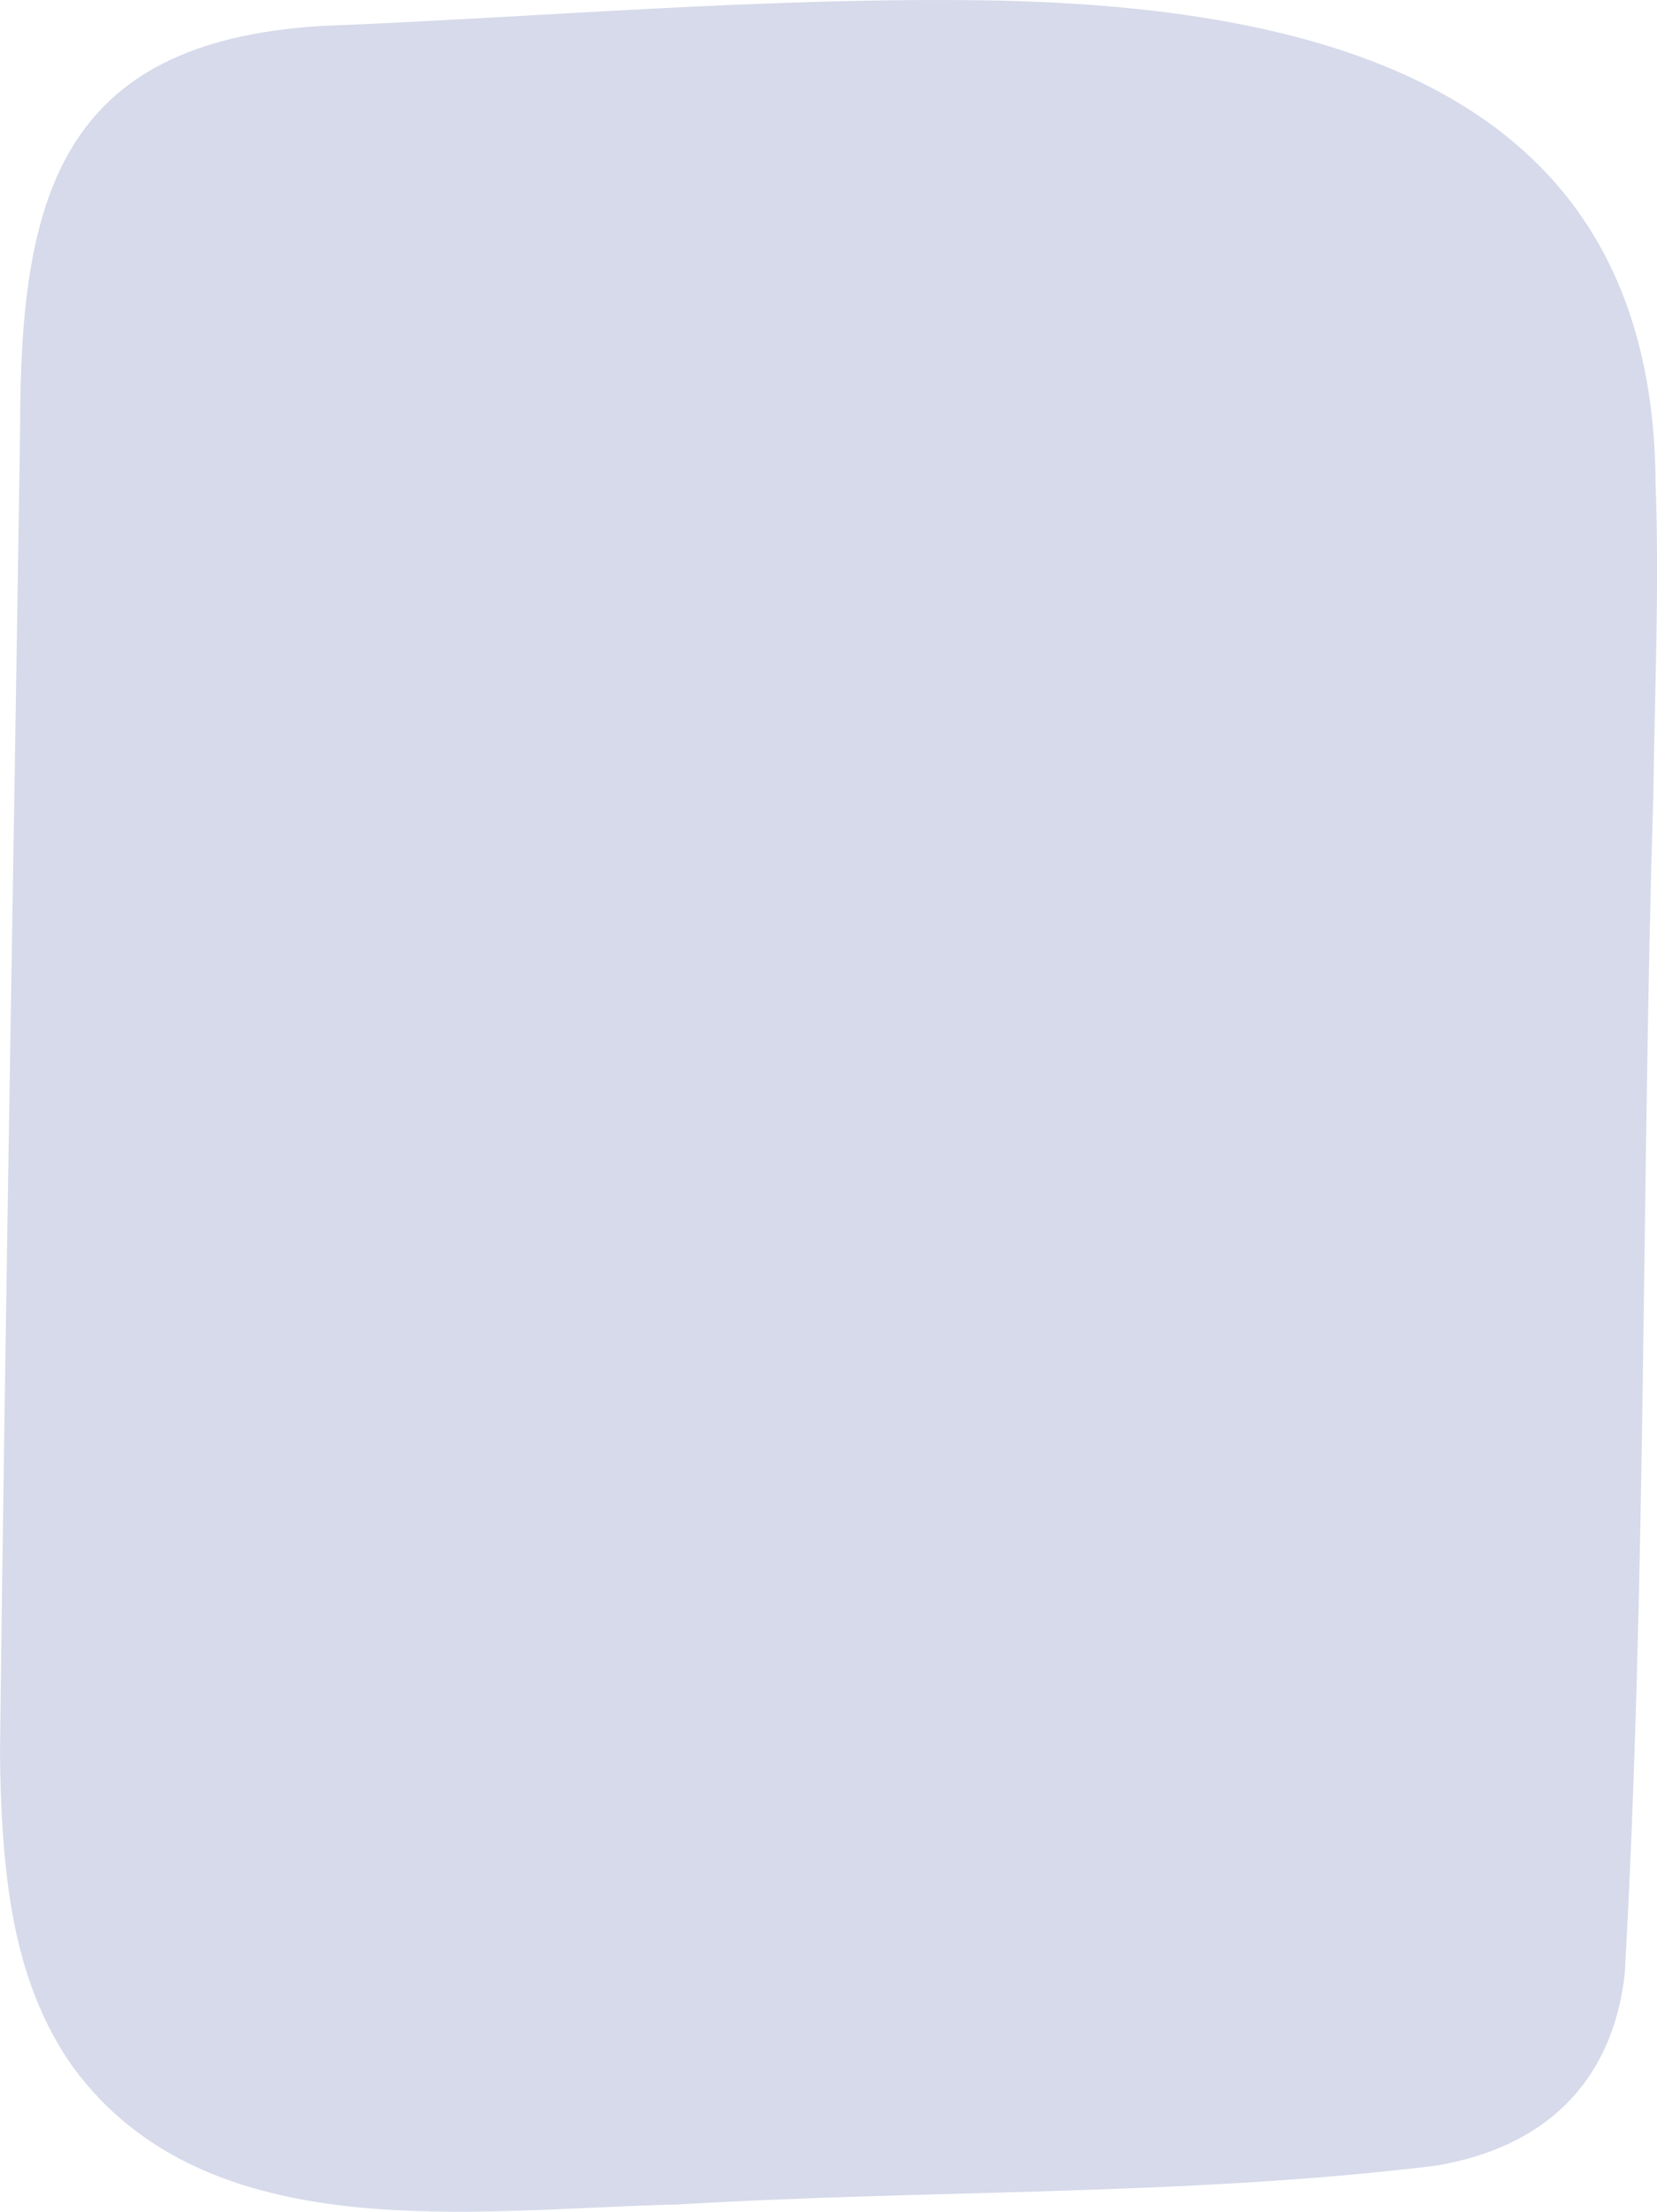 <svg xmlns="http://www.w3.org/2000/svg" data-name="Layer 2" preserveAspectRatio="none" viewBox="0 0 298.67 398.5"><path d="M57.85 4.69C10.71 7.53 3.63 35.73 3.63 77.04 2.44 156.7.95 235.99 0 315.66c.08 9.66.57 19.59 2.15 28.63 1.93 11.23 5.63 20.6 11 28.13 24.3 33.19 72.47 25.56 108.86 24.78 45.46-2.74 91.42-1.49 136.65-6.98 19.37-3.16 31.97-14.69 34.2-34.61 3.95-70.74 2.97-141.8 5.15-212.61.25-18.66 1.1-37.39.4-56.06-.44-68.35-55.25-85.63-119.73-86.86-40.46-.65-81.12 3.02-120.64 4.6l-.19.02Z" fill="#d6daea" data-name="Layer 1"/></svg>